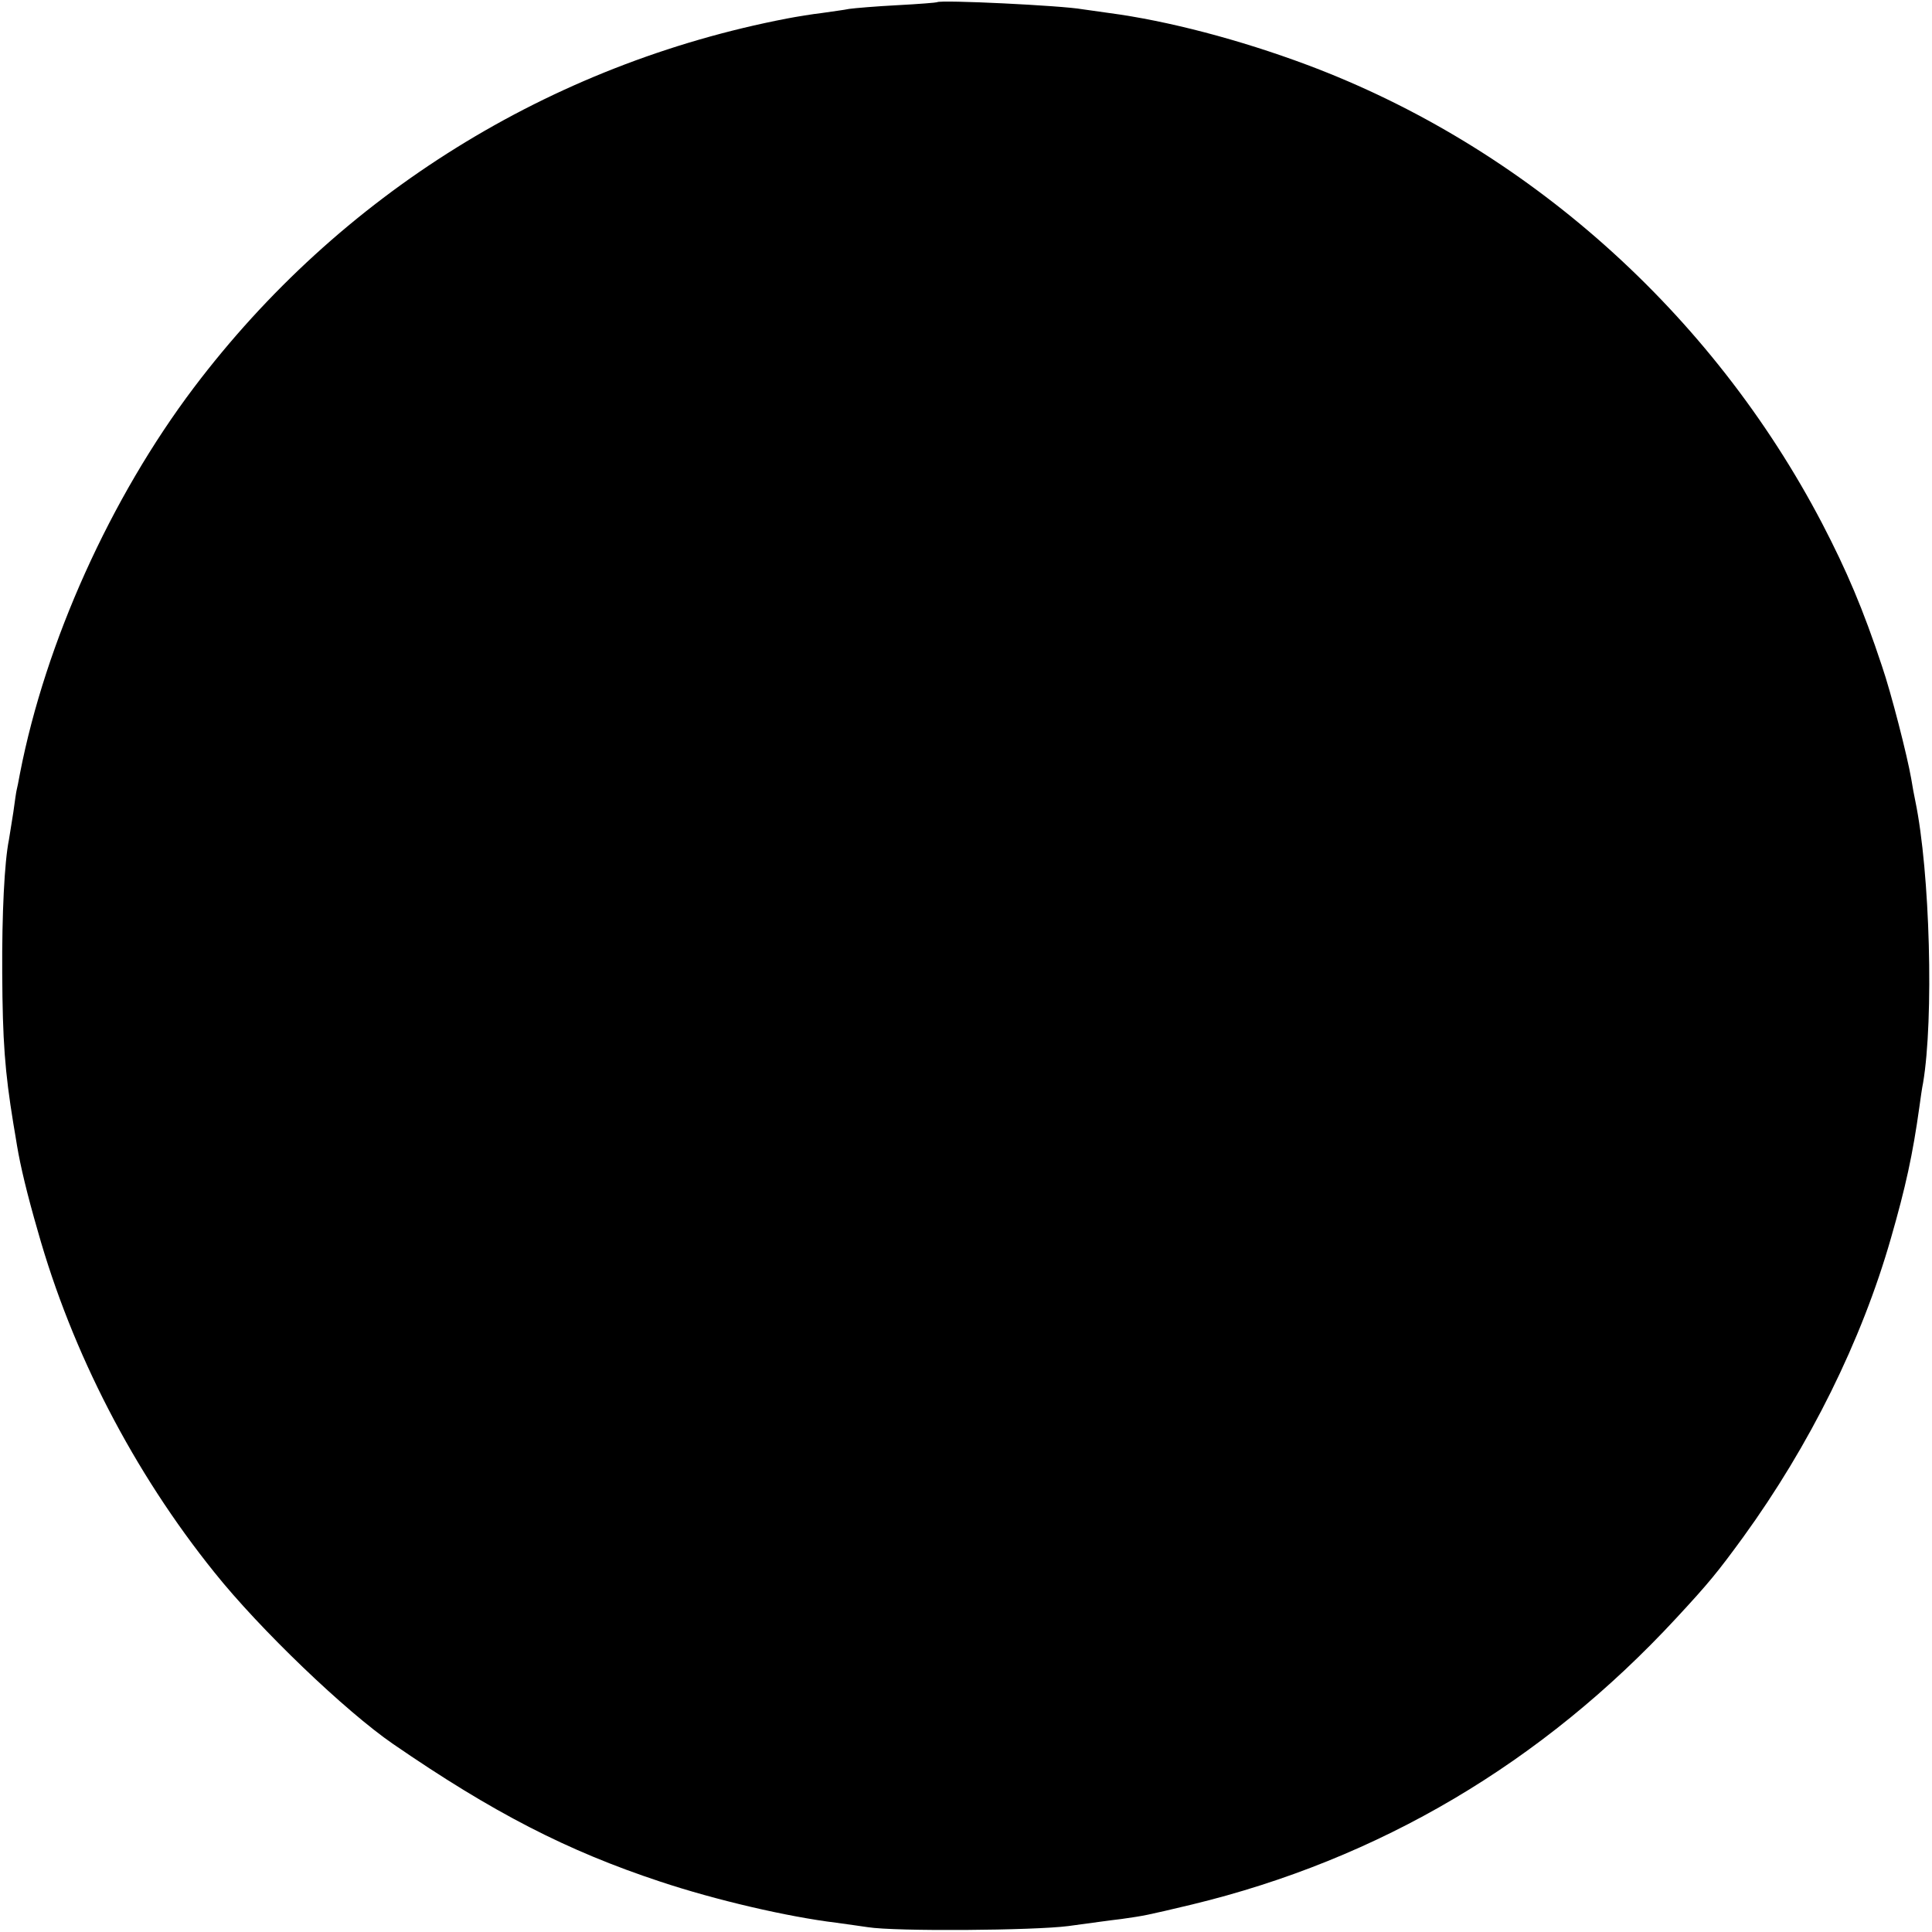 <?xml version="1.0" standalone="no"?>
<!DOCTYPE svg PUBLIC "-//W3C//DTD SVG 20010904//EN"
        "http://www.w3.org/TR/2001/REC-SVG-20010904/DTD/svg10.dtd">
<svg version="1.0" xmlns="http://www.w3.org/2000/svg"
     width="521pt" height="521pt" viewBox="0 0 521 521"
     preserveAspectRatio="xMidYMid meet">
    <g transform="translate(0,521) scale(0.1,-0.1)"
       fill="#000000" stroke="none">
        <path d="M2527 5204 c-1 -1 -49 -5 -107 -8 -58 -3 -116 -8 -130 -10 -14 -3
-47 -7 -73 -11 -26 -3 -69 -10 -95 -15 -639 -123 -1206 -475 -1599 -995 -225
-298 -400 -686 -469 -1040 -4 -22 -8 -42 -9 -45 -1 -3 -5 -30 -9 -60 -5 -30
-10 -64 -12 -75 -12 -59 -19 -200 -18 -360 1 -182 7 -264 30 -405 3 -19 8 -46
10 -60 9 -54 27 -130 56 -230 92 -327 258 -649 476 -920 123 -154 354 -375
482 -463 269 -185 469 -288 720 -371 150 -50 344 -95 475 -111 28 -4 66 -9 85
-12 75 -12 449 -9 541 3 52 7 116 16 143 19 63 9 64 9 190 39 505 122 945 382
1306 772 88 95 111 123 181 219 179 247 319 529 398 805 40 139 59 226 77 355
3 22 7 51 10 65 29 172 19 567 -21 760 -3 14 -8 41 -11 60 -11 63 -54 231 -79
304 -51 154 -95 257 -161 384 -298 570 -799 1016 -1389 1237 -182 68 -376 119
-535 140 -30 4 -62 9 -71 10 -54 10 -384 26 -392 19z"/>
    </g>
</svg>
